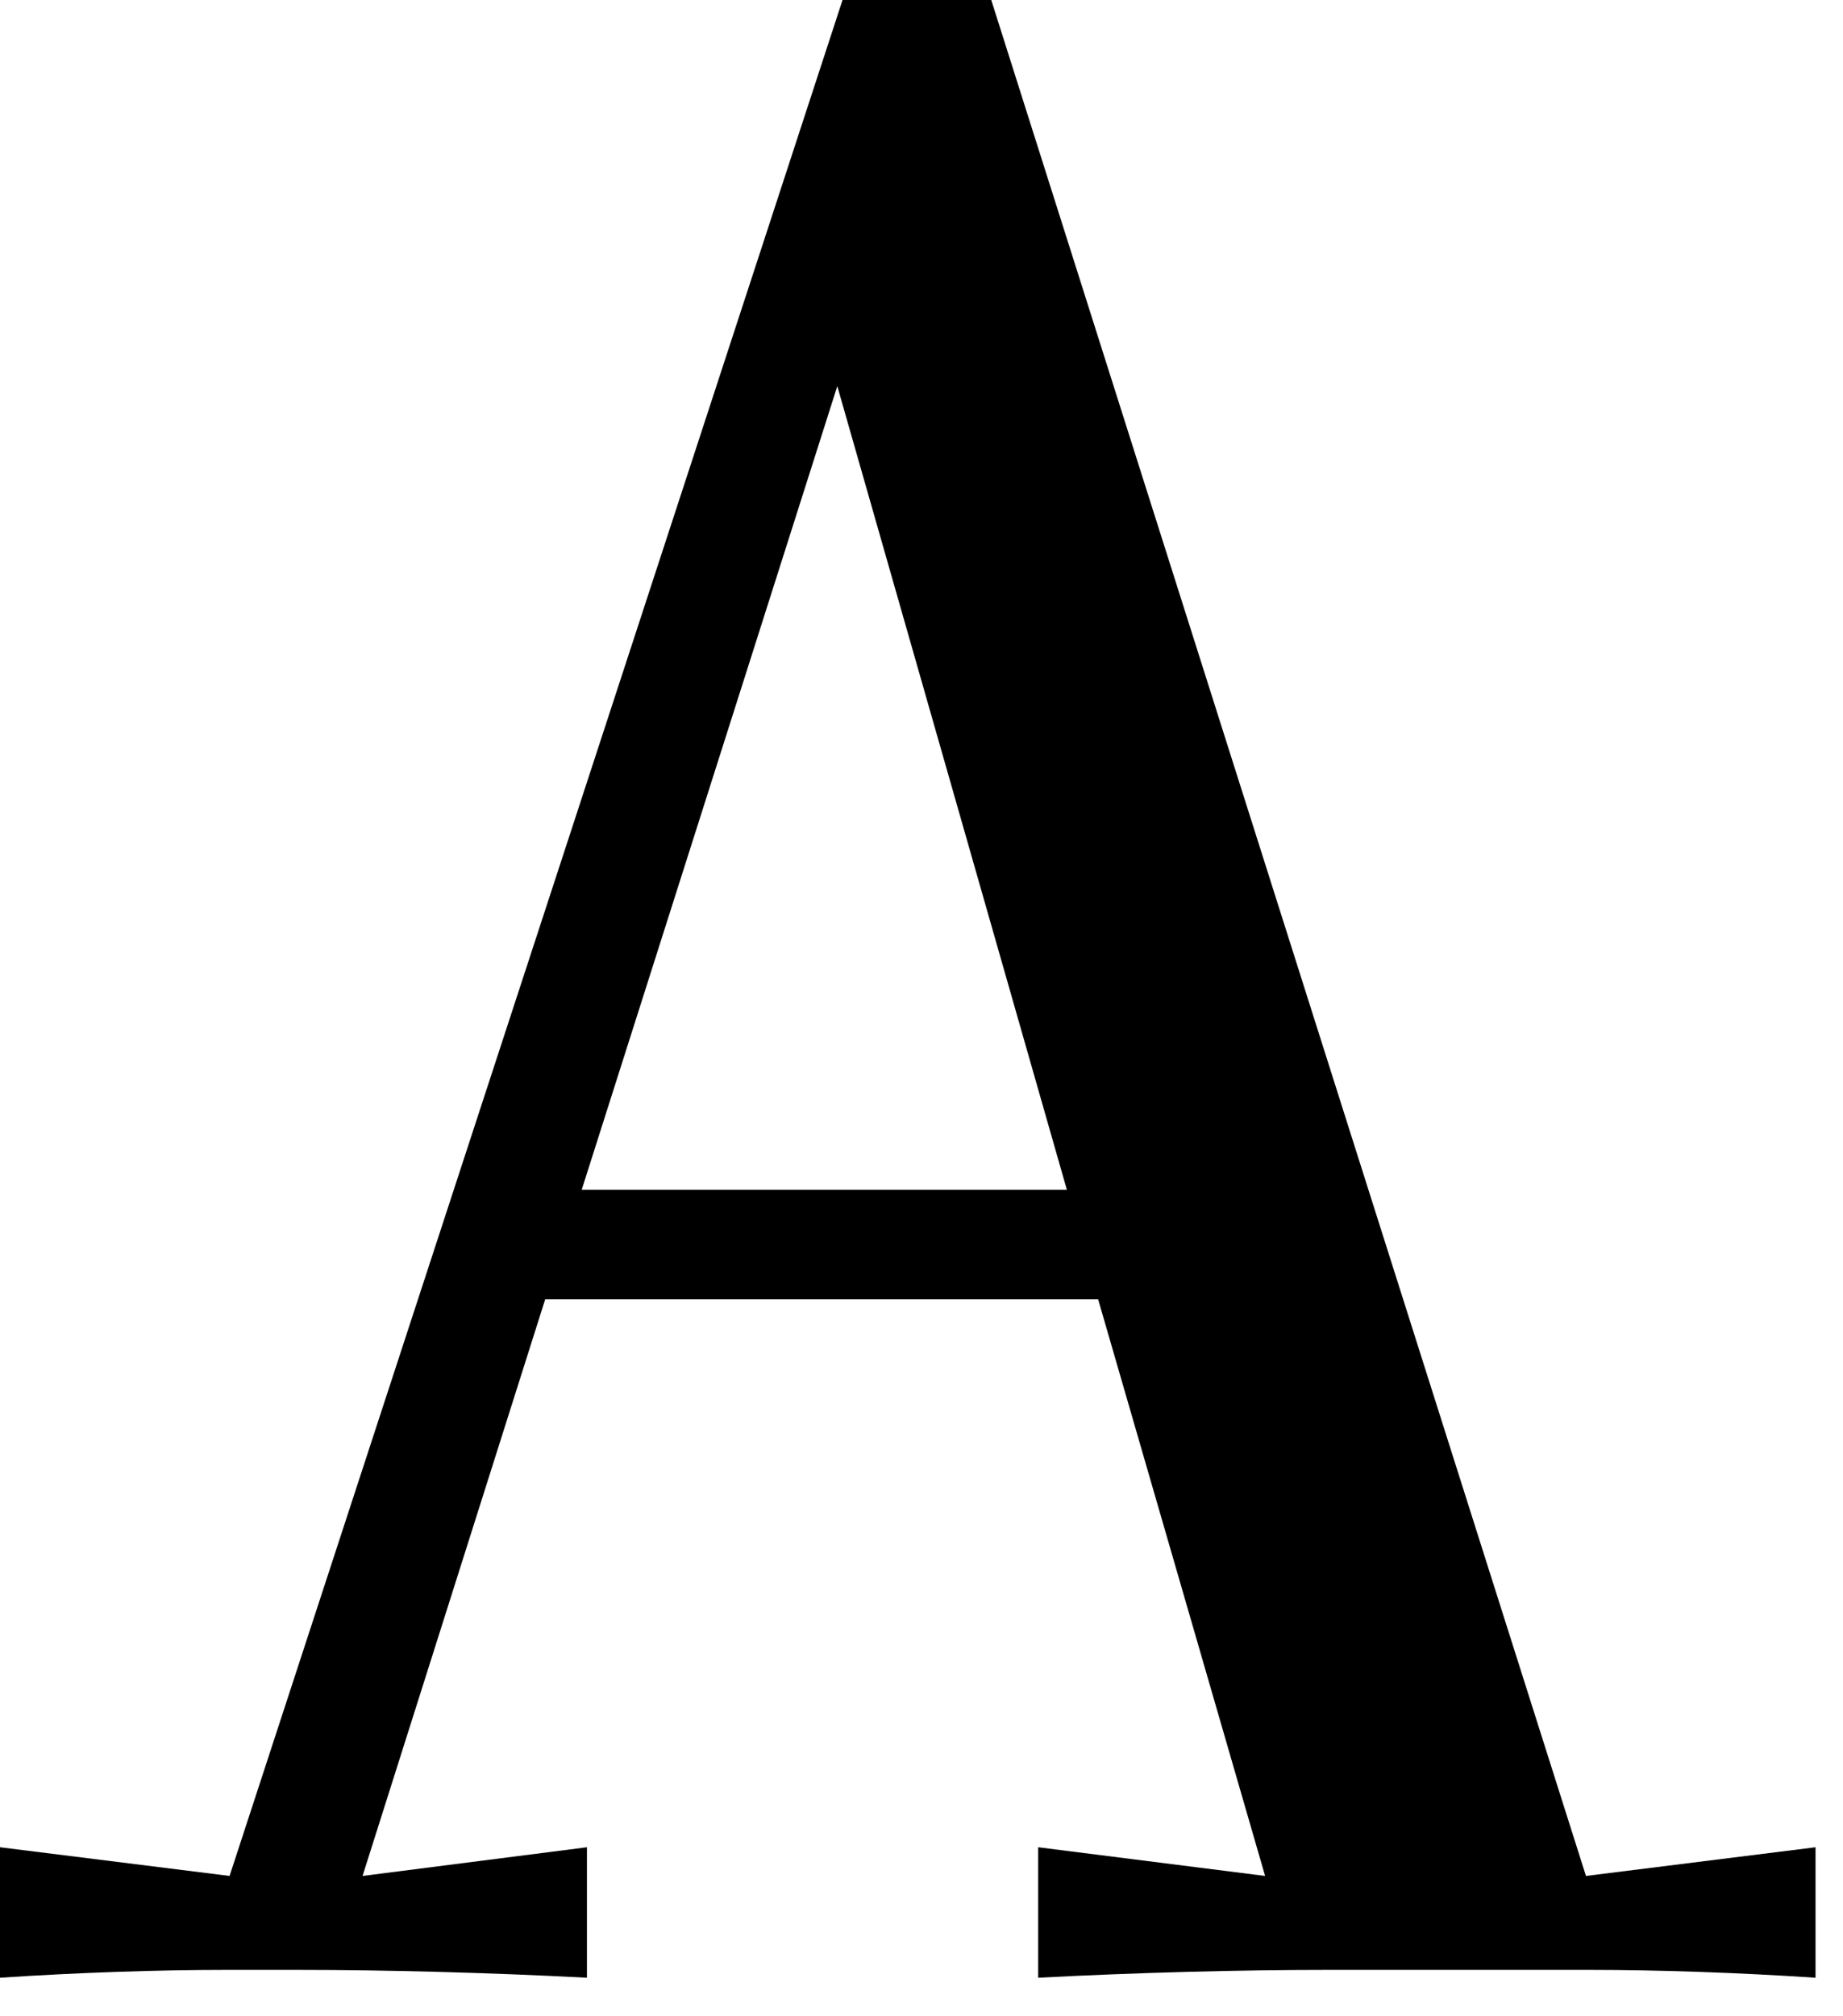<?xml version="1.0" encoding="utf-8"?>
<svg xmlns="http://www.w3.org/2000/svg" fill="none" height="100%" overflow="visible" preserveAspectRatio="none" style="display: block;" viewBox="0 0 32 35" width="100%">
<path d="M3.895 34.195C2.763 34.195 1.359 34.24 0 34.331V32.066L3.986 32.564L14.629 0H17.211L27.537 32.564L31.523 32.066V34.331C30.164 34.24 28.76 34.195 27.628 34.195H23.008C21.558 34.195 19.747 34.24 18.026 34.331V32.066L21.966 32.564L19.067 22.555H9.466L6.295 32.564L10.191 32.066V34.331C8.469 34.24 6.658 34.195 5.208 34.195H3.895ZM10.1 20.653H18.524L14.538 6.703L10.1 20.653Z" fill="black" id="Vector"/>
</svg>